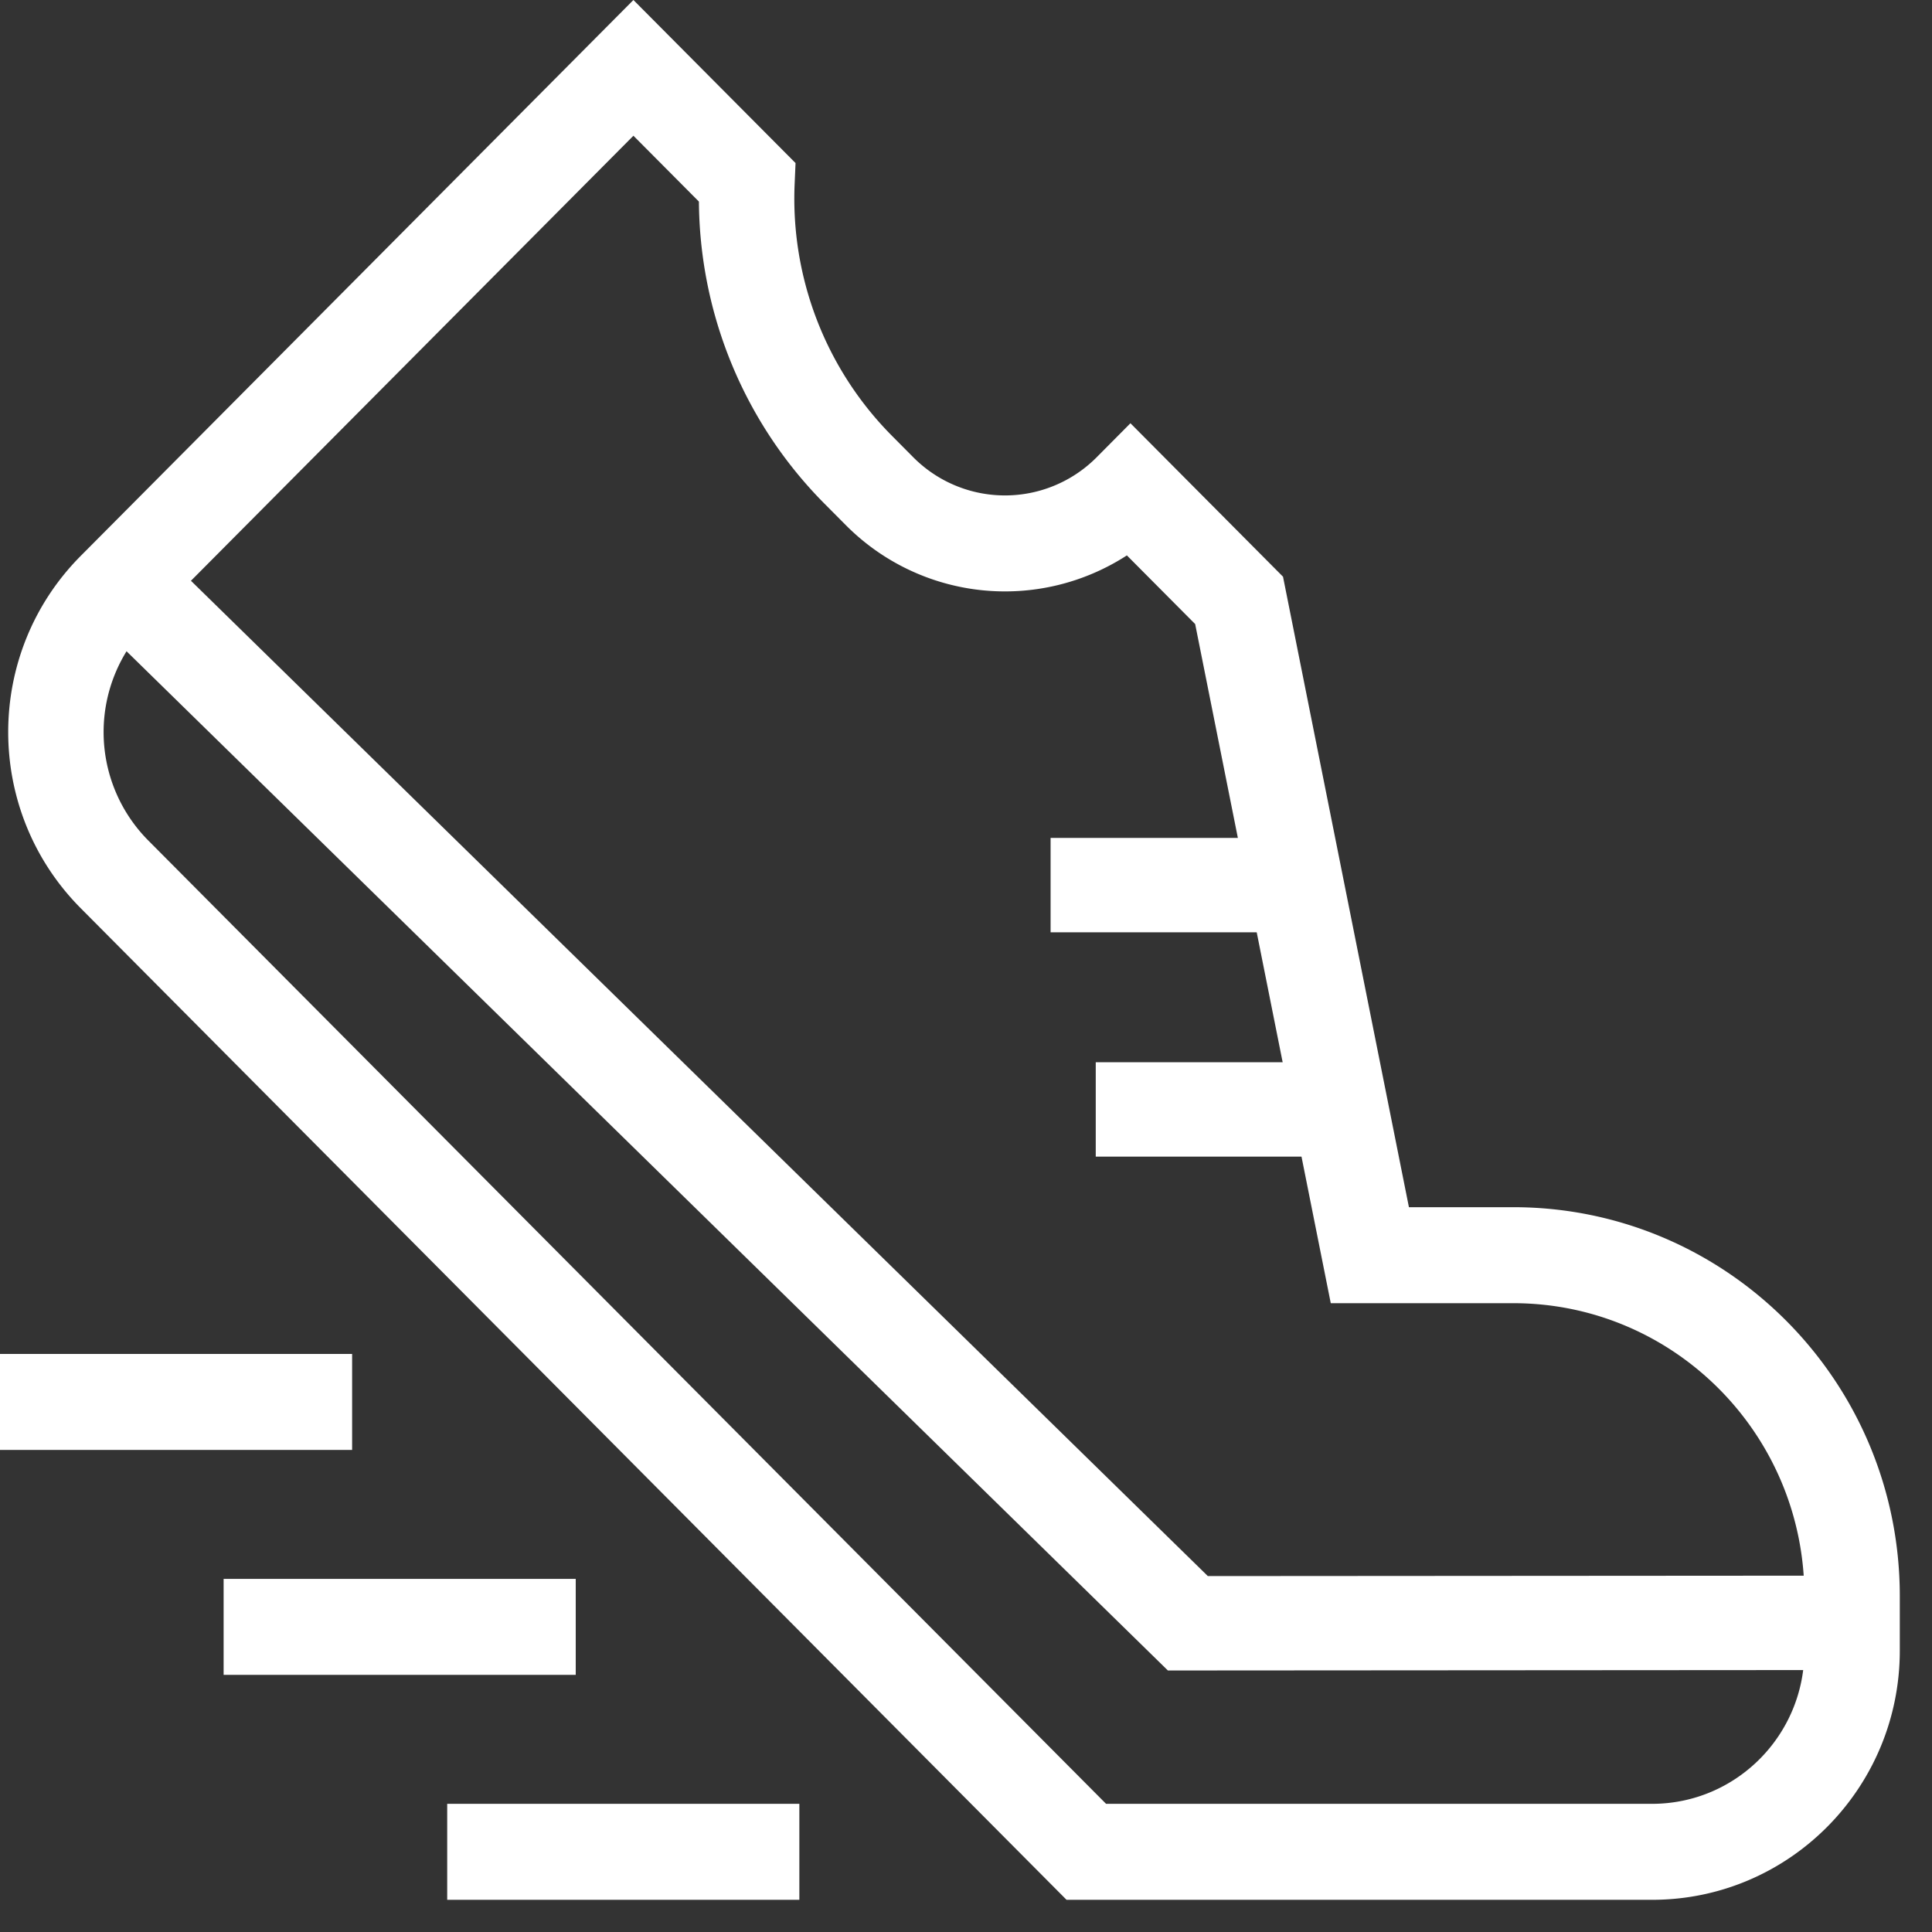 <svg xmlns="http://www.w3.org/2000/svg" width="70" height="70" fill="none"><rect width="100%" height="100%" fill="#333333" stroke="none"/><path fill="#fff" fill-rule="evenodd" d="M43.762 57.104 6.032 20.175l-2.471 2.42 38.754 37.93 25.332-.017-.003-3.42-23.882.016ZM38.065 30.36h9.085v3.42h-9.085v-3.42Zm1.636 8.126h9.116v3.421h-9.116v-3.42Z" clip-rule="evenodd"/><path fill="#fff" fill-rule="evenodd" d="m22.95 0 5.874 5.908-.033.764a12.22 12.22 0 0 0 .812 4.934 12.164 12.164 0 0 0 2.717 4.187l.767.772a4.683 4.683 0 0 0 6.65 0l1.221-1.23 5.528 5.56 4.562 22.844h3.778c7.736 0 14.007 6.309 14.007 14.091v1.974c0 4.987-4.018 9.03-8.976 9.03H38.643L2.926 32.908c-3.505-3.526-3.505-9.242 0-12.768L22.95 0Zm0 4.918L5.37 22.6a5.574 5.574 0 0 0 0 7.85l34.705 34.906h19.782c3.048 0 5.52-2.486 5.52-5.552V57.83c0-5.861-4.724-10.613-10.551-10.613h-6.61l-4.913-24.606-2.474-2.488a8.126 8.126 0 0 1-10.187-1.1l-.766-.77a15.644 15.644 0 0 1-3.495-5.386 15.717 15.717 0 0 1-1.058-5.563L22.95 4.918ZM0 49.056h12.758v3.478H0v-3.478Zm8.102 8.15H20.86v3.478H8.102v-3.478Zm8.101 8.15h12.759v3.477H16.203v-3.477Z" clip-rule="evenodd"/></svg>